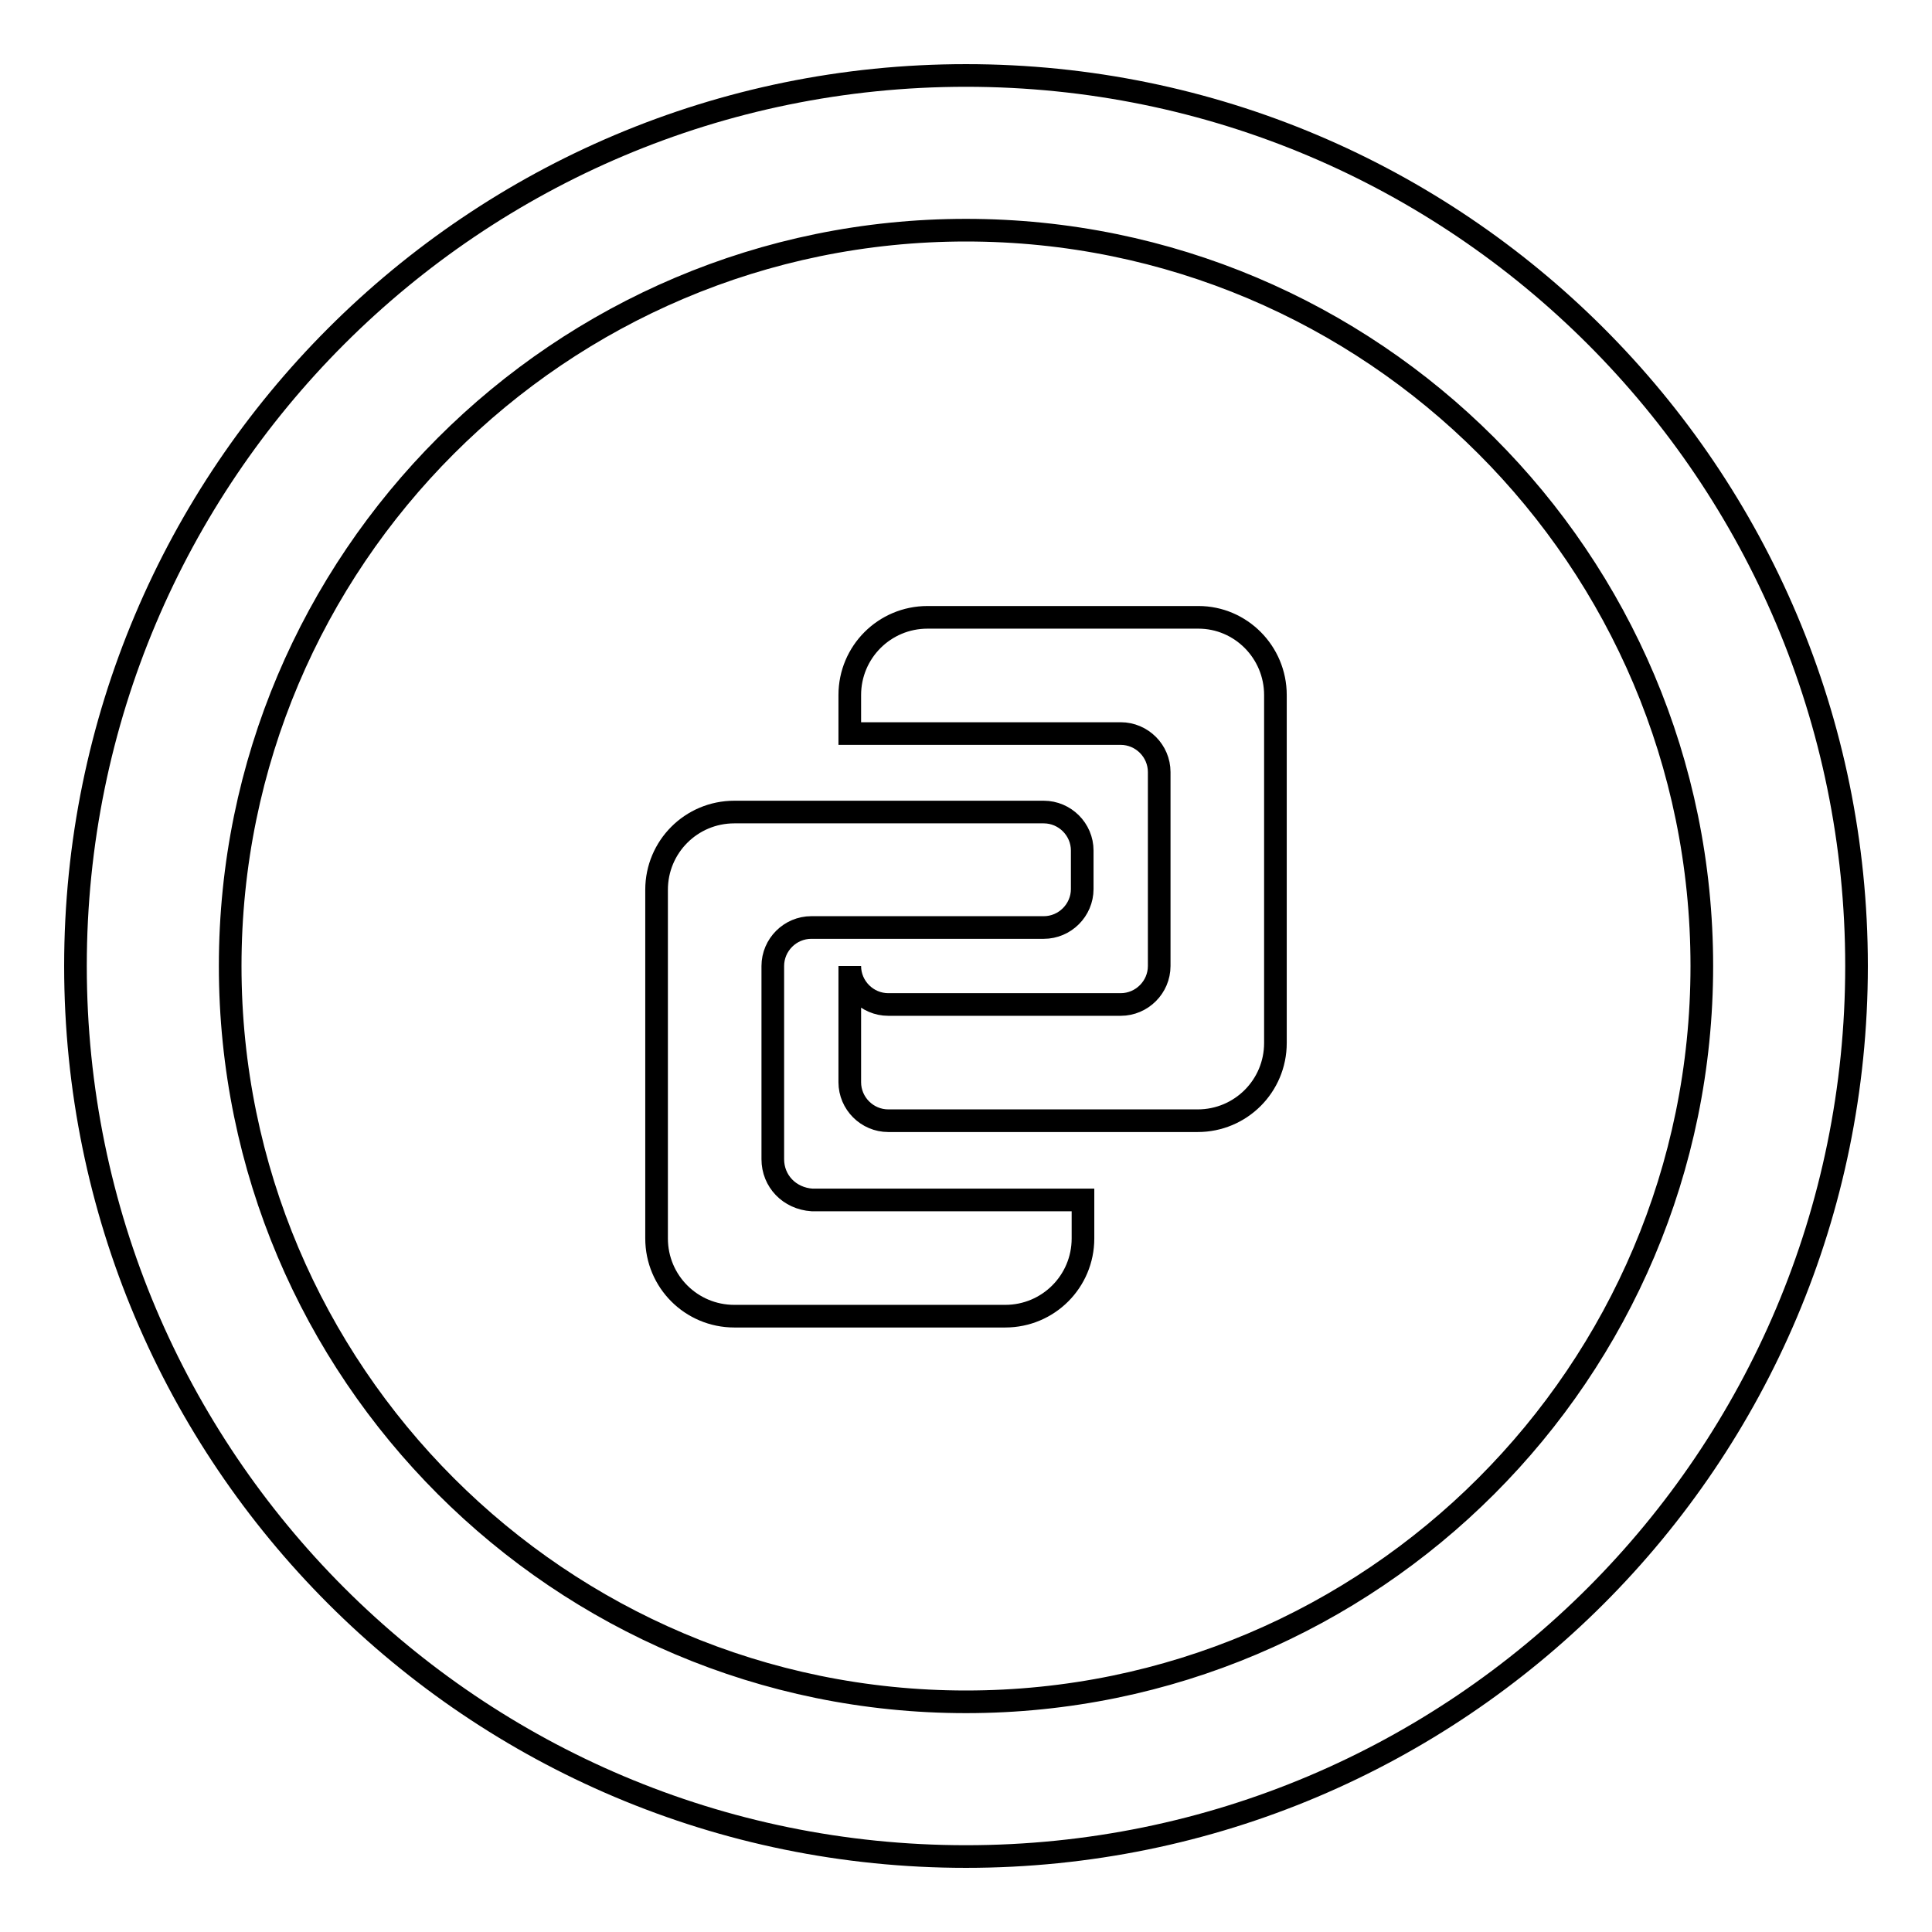 <?xml version="1.0" encoding="utf-8"?>
<!-- Svg Vector Icons : http://www.onlinewebfonts.com/icon -->
<!DOCTYPE svg PUBLIC "-//W3C//DTD SVG 1.1//EN" "http://www.w3.org/Graphics/SVG/1.1/DTD/svg11.dtd">
<svg version="1.1" xmlns="http://www.w3.org/2000/svg" xmlns:xlink="http://www.w3.org/1999/xlink" x="0px" y="0px" viewBox="0 0 256 256" enable-background="new 0 0 256 256" xml:space="preserve">
<g><g><g><g id="Link_x2F_Connection"><g><path stroke-width="3" fill-opacity="0" stroke="#000000"  d="M102.4,153.6V128c0-2.8,2.3-5.1,5.1-5.1h30.8c2.8,0,5.1-2.3,5.1-5.1v-5.1c0-2.8-2.3-5.1-5.1-5.1h-41c-5.7,0-10.3,4.6-10.3,10.3v46.2c0,5.7,4.6,10.3,10.3,10.3h35.9c5.7,0,10.3-4.6,10.3-10.3v-5.1h-35.9C104.6,158.8,102.4,156.5,102.4,153.6z M158.8,81.8h-35.9c-5.7,0-10.3,4.6-10.3,10.3v5.1h35.9c2.8,0,5.1,2.3,5.1,5.1V128c0,2.8-2.3,5.1-5.1,5.1h-30.8c-2.8,0-5.1-2.3-5.1-5.1v15.4c0,2.8,2.3,5.1,5.1,5.1h41c5.7,0,10.3-4.6,10.3-10.3V92.1C169,86.4,164.4,81.8,158.8,81.8z M128,10C62.8,10,10,62.8,10,128c0,65.2,52.8,118,118,118c65.2,0,118-52.8,118-118C246,62.8,193.2,10,128,10z M128,225.5c-53.8,0-97.5-43.7-97.5-97.5c0-53.8,43.7-97.5,97.5-97.5s97.5,43.6,97.5,97.5C225.5,181.8,181.8,225.5,128,225.5z"/></g></g></g><g></g><g></g><g></g><g></g><g></g><g></g><g></g><g></g><g></g><g></g><g></g><g></g><g></g><g></g><g></g></g></g>
</svg>